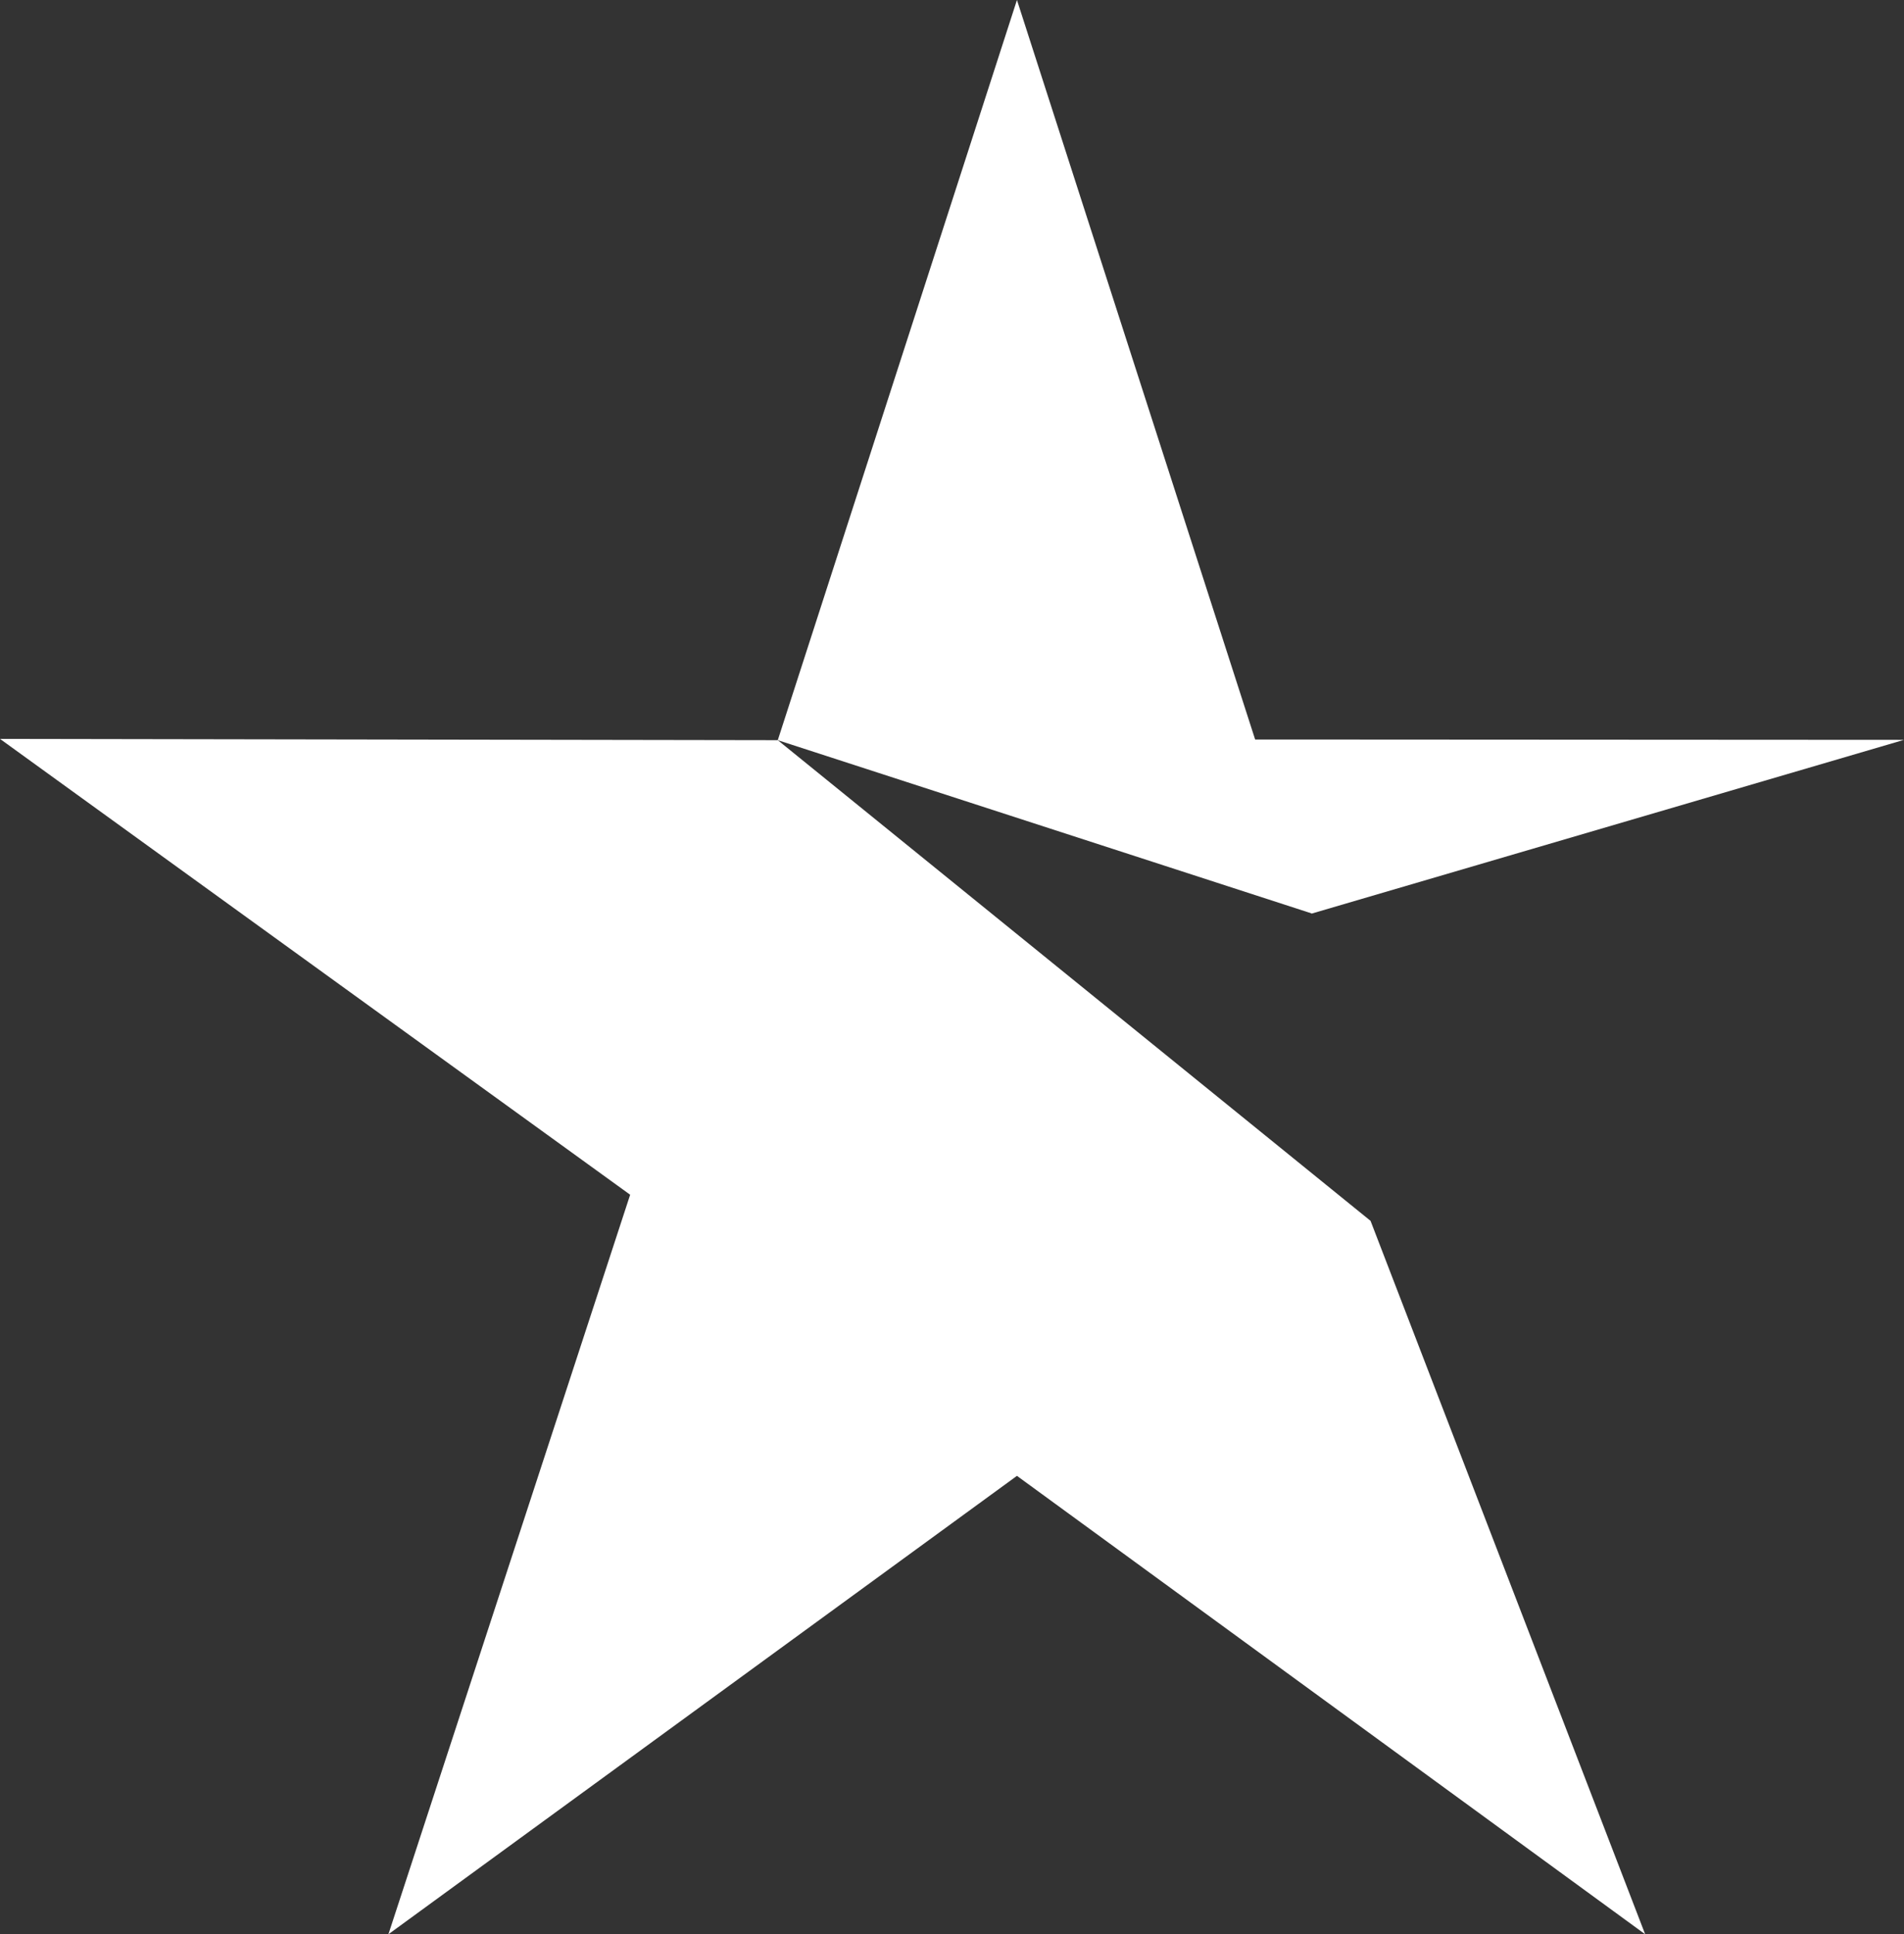 <svg xmlns="http://www.w3.org/2000/svg" id="Layer_1" width="59.07" height="60" viewBox="0 0 59.07 60"><rect x="0" y="0" width="59.07" height="60" fill="#333333" stroke="none"/><polygon points="51.04 60 42.52 37.87 24.13 22.96 24.13 22.96 0 22.92 19.55 37.06 12.05 60 12.05 60 12.05 60 31.55 45.78 51.04 60 51.04 60 51.04 60 51.04 60 51.04 60" style="fill:#fff; stroke-width:0px;"></polygon><polygon points="40.68 28.33 40.69 28.34 59.07 22.95 41.47 22.94 38.94 22.94 31.55 0 24.13 22.96 40.68 28.33 40.68 28.33" style="fill:#fff; stroke-width:0px;"></polygon></svg>